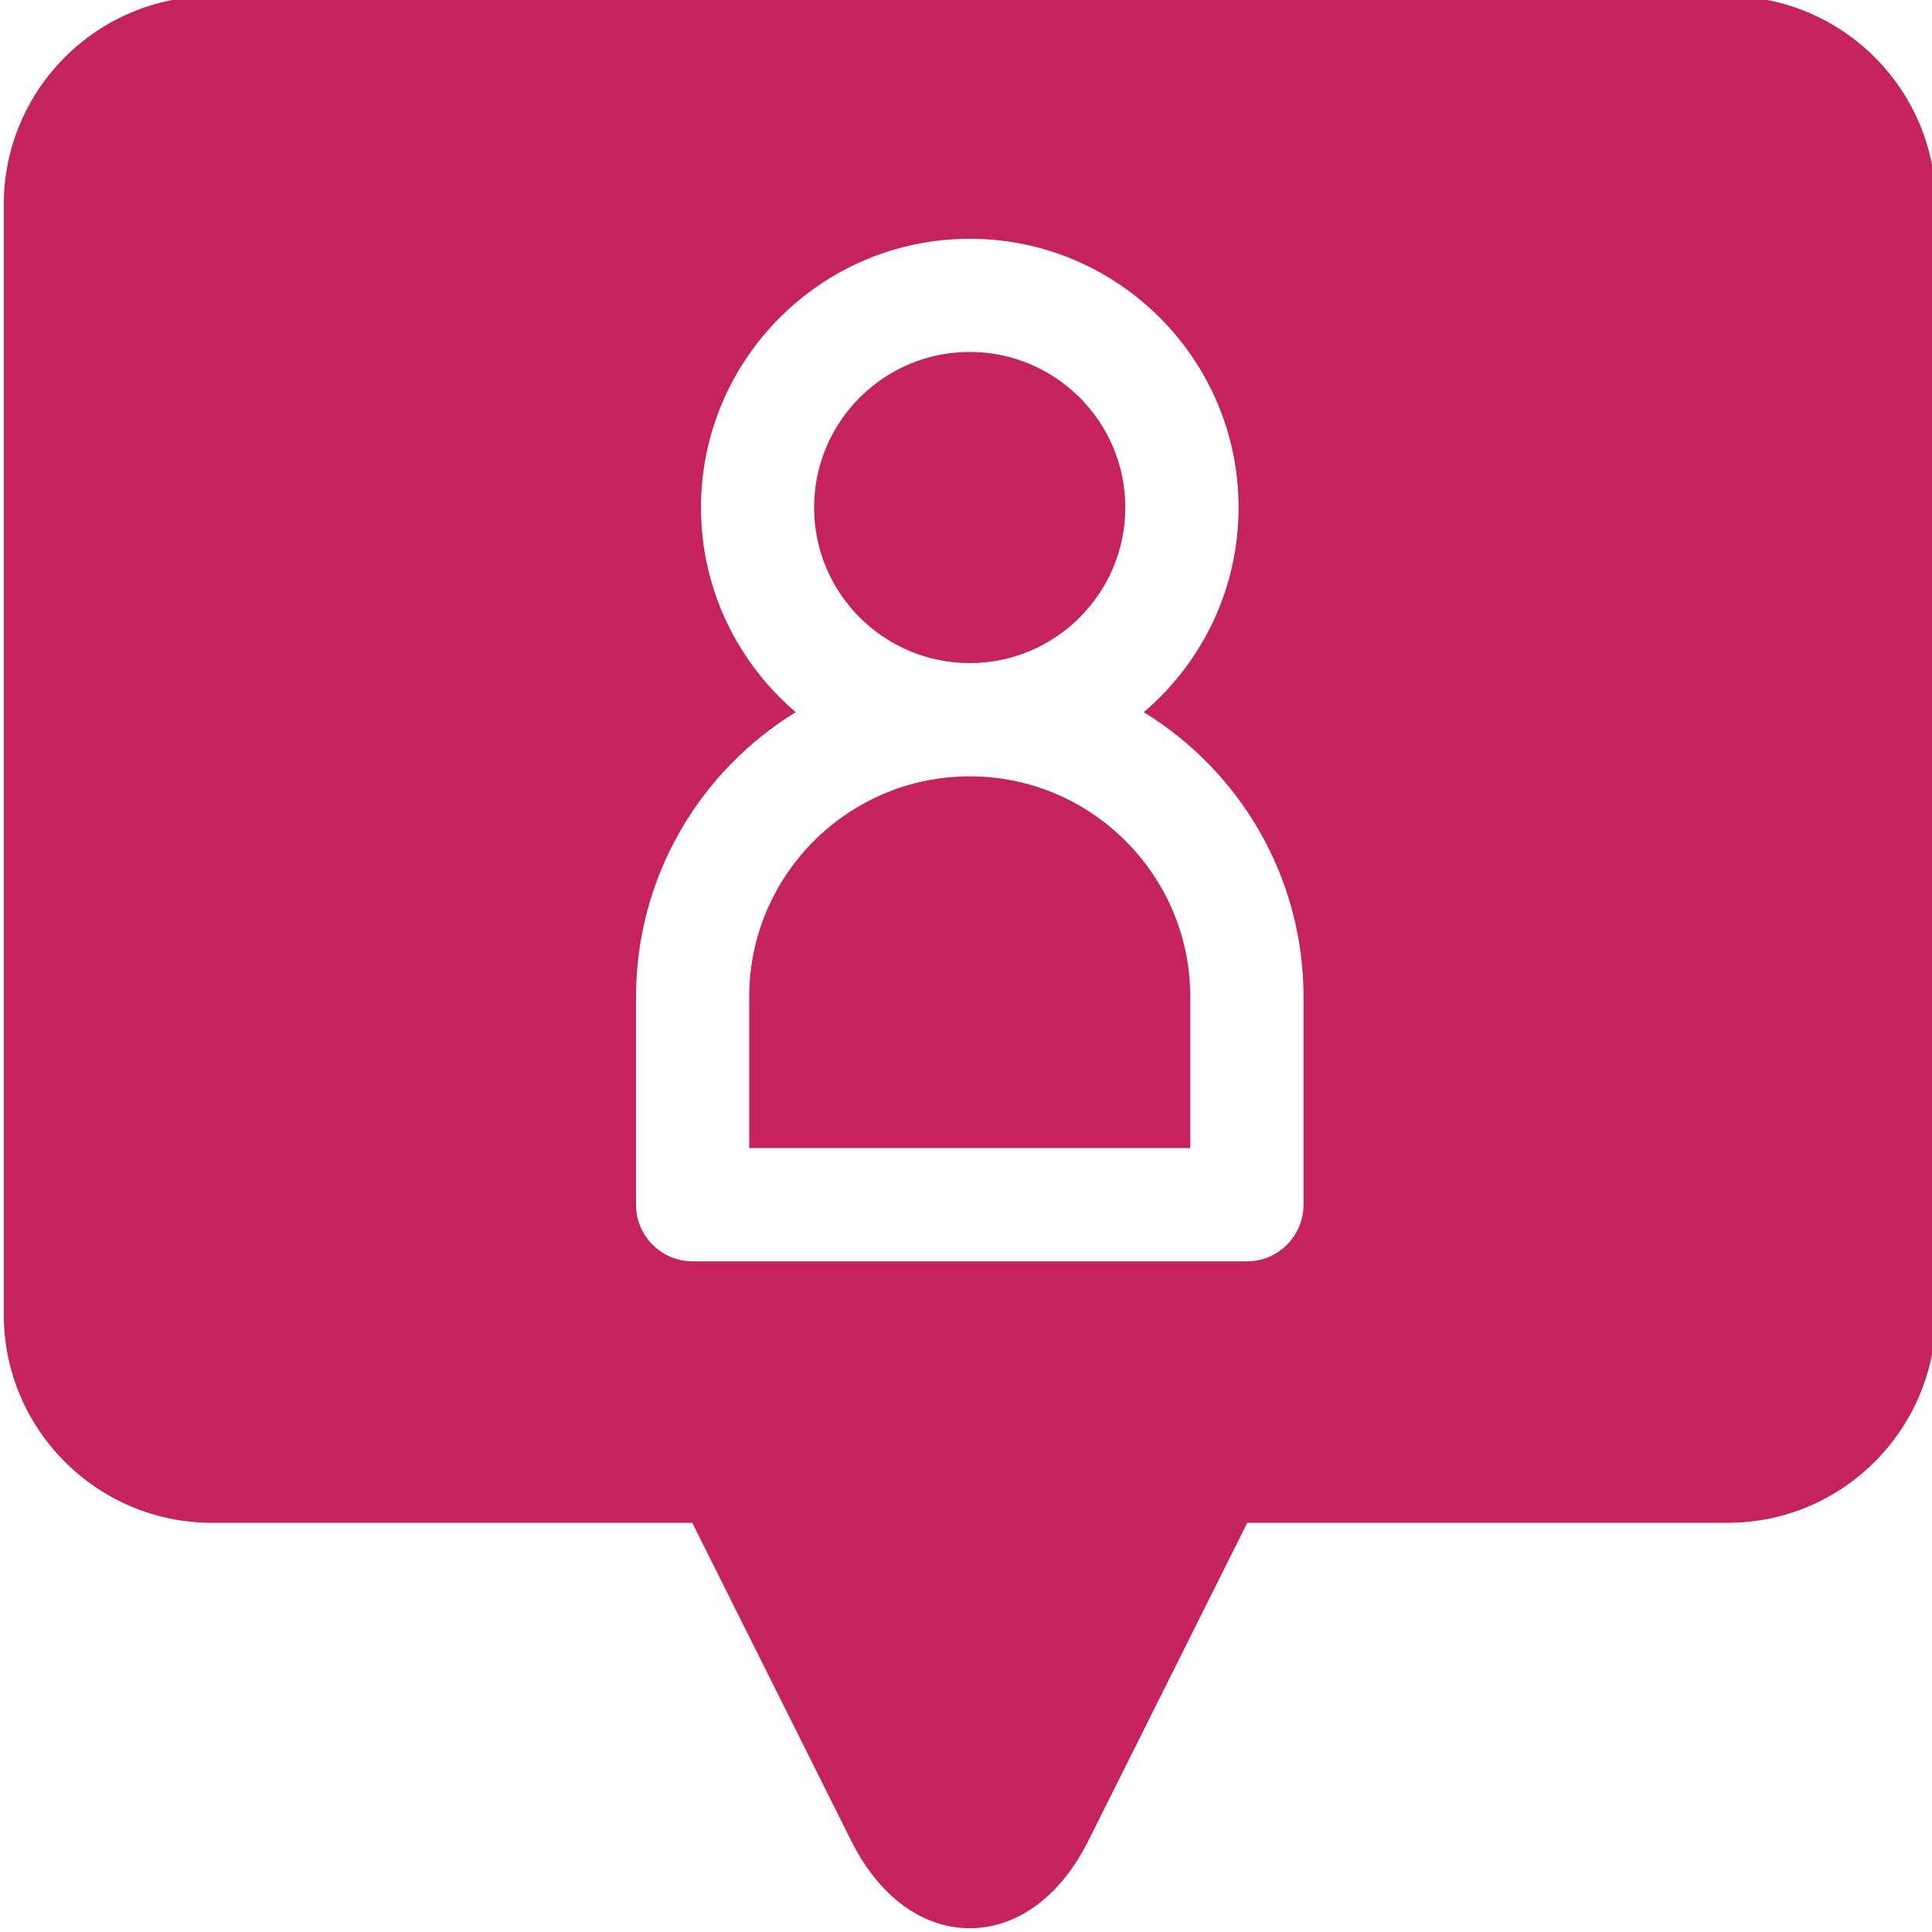 <svg xmlns="http://www.w3.org/2000/svg" width="24" height="24" viewBox="0 0 24 24" fill="none">
    <g clip-path="url(#clip0_6423_8795)">
        <path d="M12.046 9.644C10.536 9.644 9.307 10.873 9.307 12.383V14.262H14.786V12.383C14.786 10.873 13.557 9.644 12.046 9.644Z" fill="#C6225D"/>
        <path d="M12.046 8.237C13.112 8.237 13.979 7.37 13.979 6.305C13.979 5.239 13.112 4.372 12.046 4.372C10.98 4.372 10.113 5.239 10.113 6.305C10.113 7.37 10.98 8.237 12.046 8.237Z" fill="#C6225D"/>
        <path d="M21.461 -0.047H2.633C1.207 -0.047 0.047 1.113 0.047 2.539V16.331C0.047 17.757 1.207 18.917 2.633 18.917H8.6L10.576 22.87C10.92 23.558 11.456 23.953 12.047 23.953C12.637 23.953 13.173 23.558 13.518 22.87L15.494 18.917H21.461C22.887 18.917 24.047 17.757 24.047 16.331V2.539C24.047 1.113 22.887 -0.047 21.461 -0.047ZM16.193 14.966C16.193 15.354 15.878 15.669 15.49 15.669H8.604C8.216 15.669 7.901 15.354 7.901 14.966V12.384C7.901 10.889 8.696 9.576 9.885 8.847C9.166 8.234 8.708 7.322 8.708 6.305C8.708 4.464 10.206 2.966 12.047 2.966C13.888 2.966 15.386 4.464 15.386 6.305C15.386 7.322 14.928 8.234 14.208 8.847C15.398 9.576 16.193 10.889 16.193 12.384V14.966Z" fill="#C6225D"/>
    </g>
    <defs>
        <clipPath id="clip0_6423_8795">
            <rect width="24" height="24" fill="white"/>
        </clipPath>
    </defs>
</svg>
